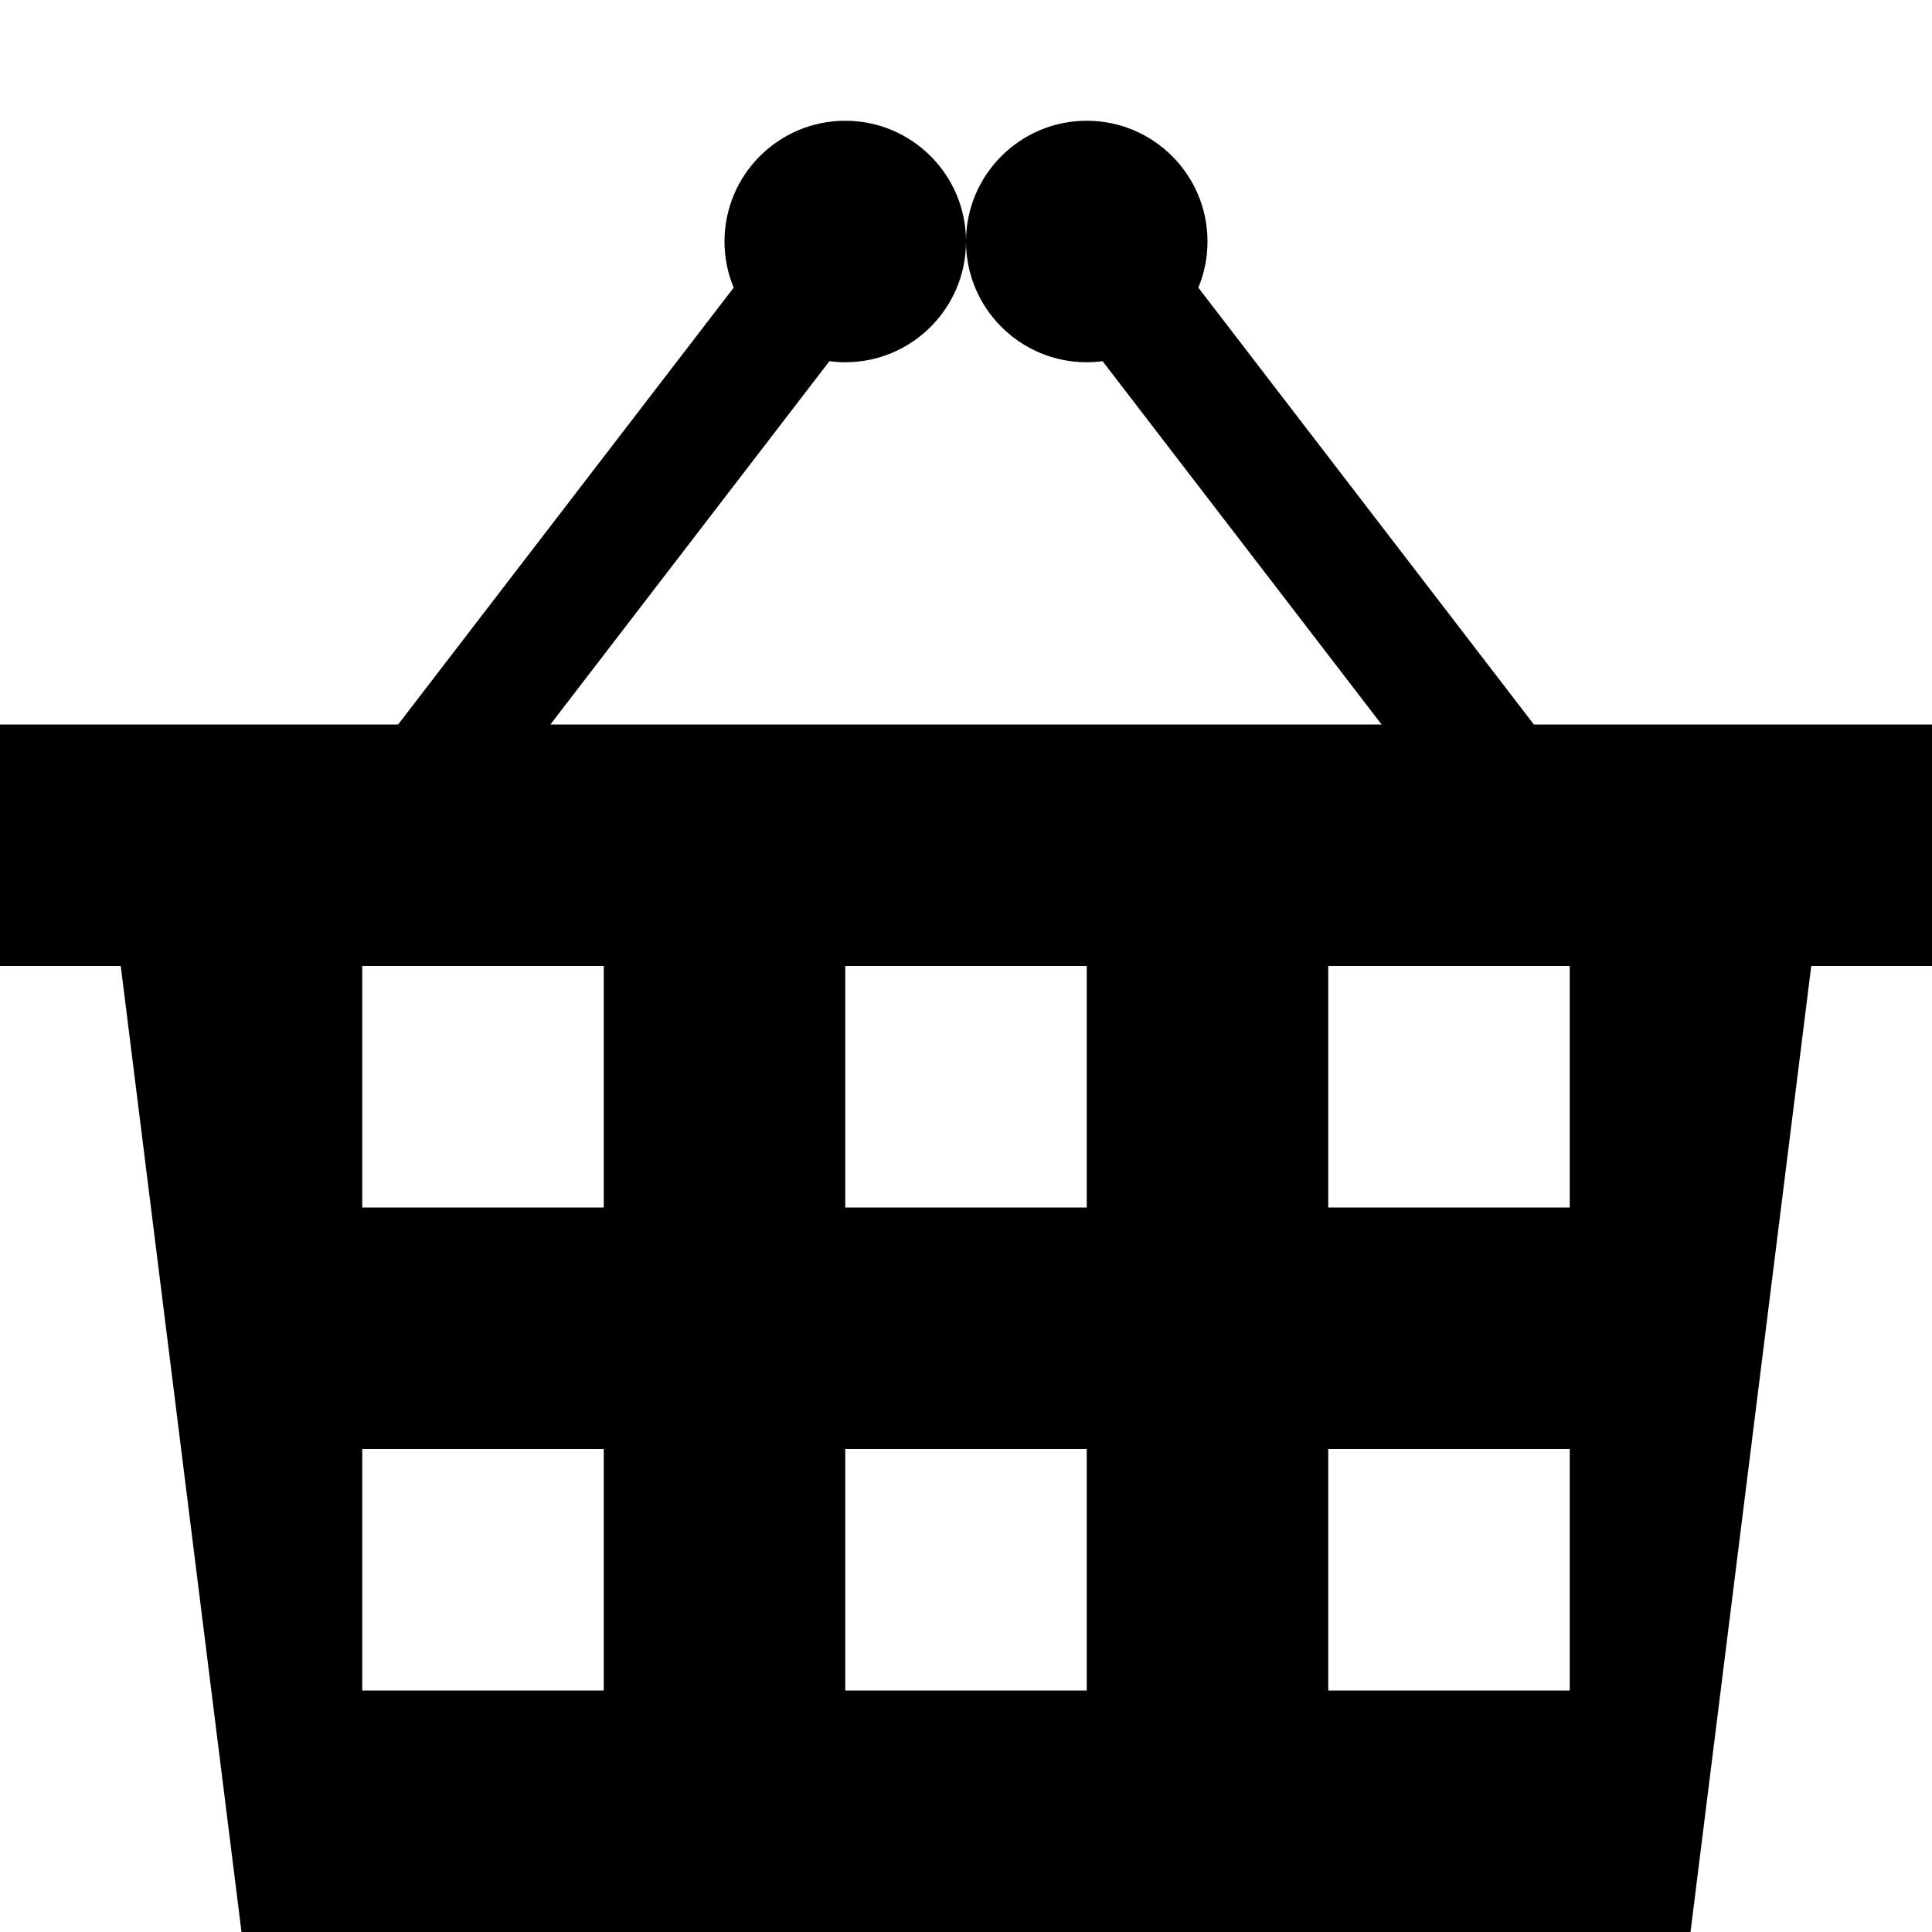 <!-- Generated by IcoMoon.io -->
<svg version="1.1" xmlns="http://www.w3.org/2000/svg" width="16" height="16" viewBox="0 0 16 16">
<title>basket</title>
<path d="M12.703 6l-2.779-3.618c0.049-0.118 0.076-0.247 0.076-0.382 0-0.552-0.448-1-1-1s-1 0.448-1 1 0.448 1 1 1c0.044 0 0.088-0.003 0.131-0.009l2.311 3.009h-6.884l2.311-3.009c0.043 0.006 0.086 0.009 0.131 0.009 0.552 0 1-0.448 1-1s-0.448-1-1-1-1 0.448-1 1c0 0.135 0.027 0.265 0.076 0.382l-2.779 3.618h-3.297v2h1l1 8h12l1-8h1v-2h-3.297zM5 14h-2v-2h2v2zM5 10h-2v-2h2v2zM9 14h-2v-2h2v2zM9 10h-2v-2h2v2zM13 14h-2v-2h2v2zM13 10h-2v-2h2v2z"></path>
</svg>
